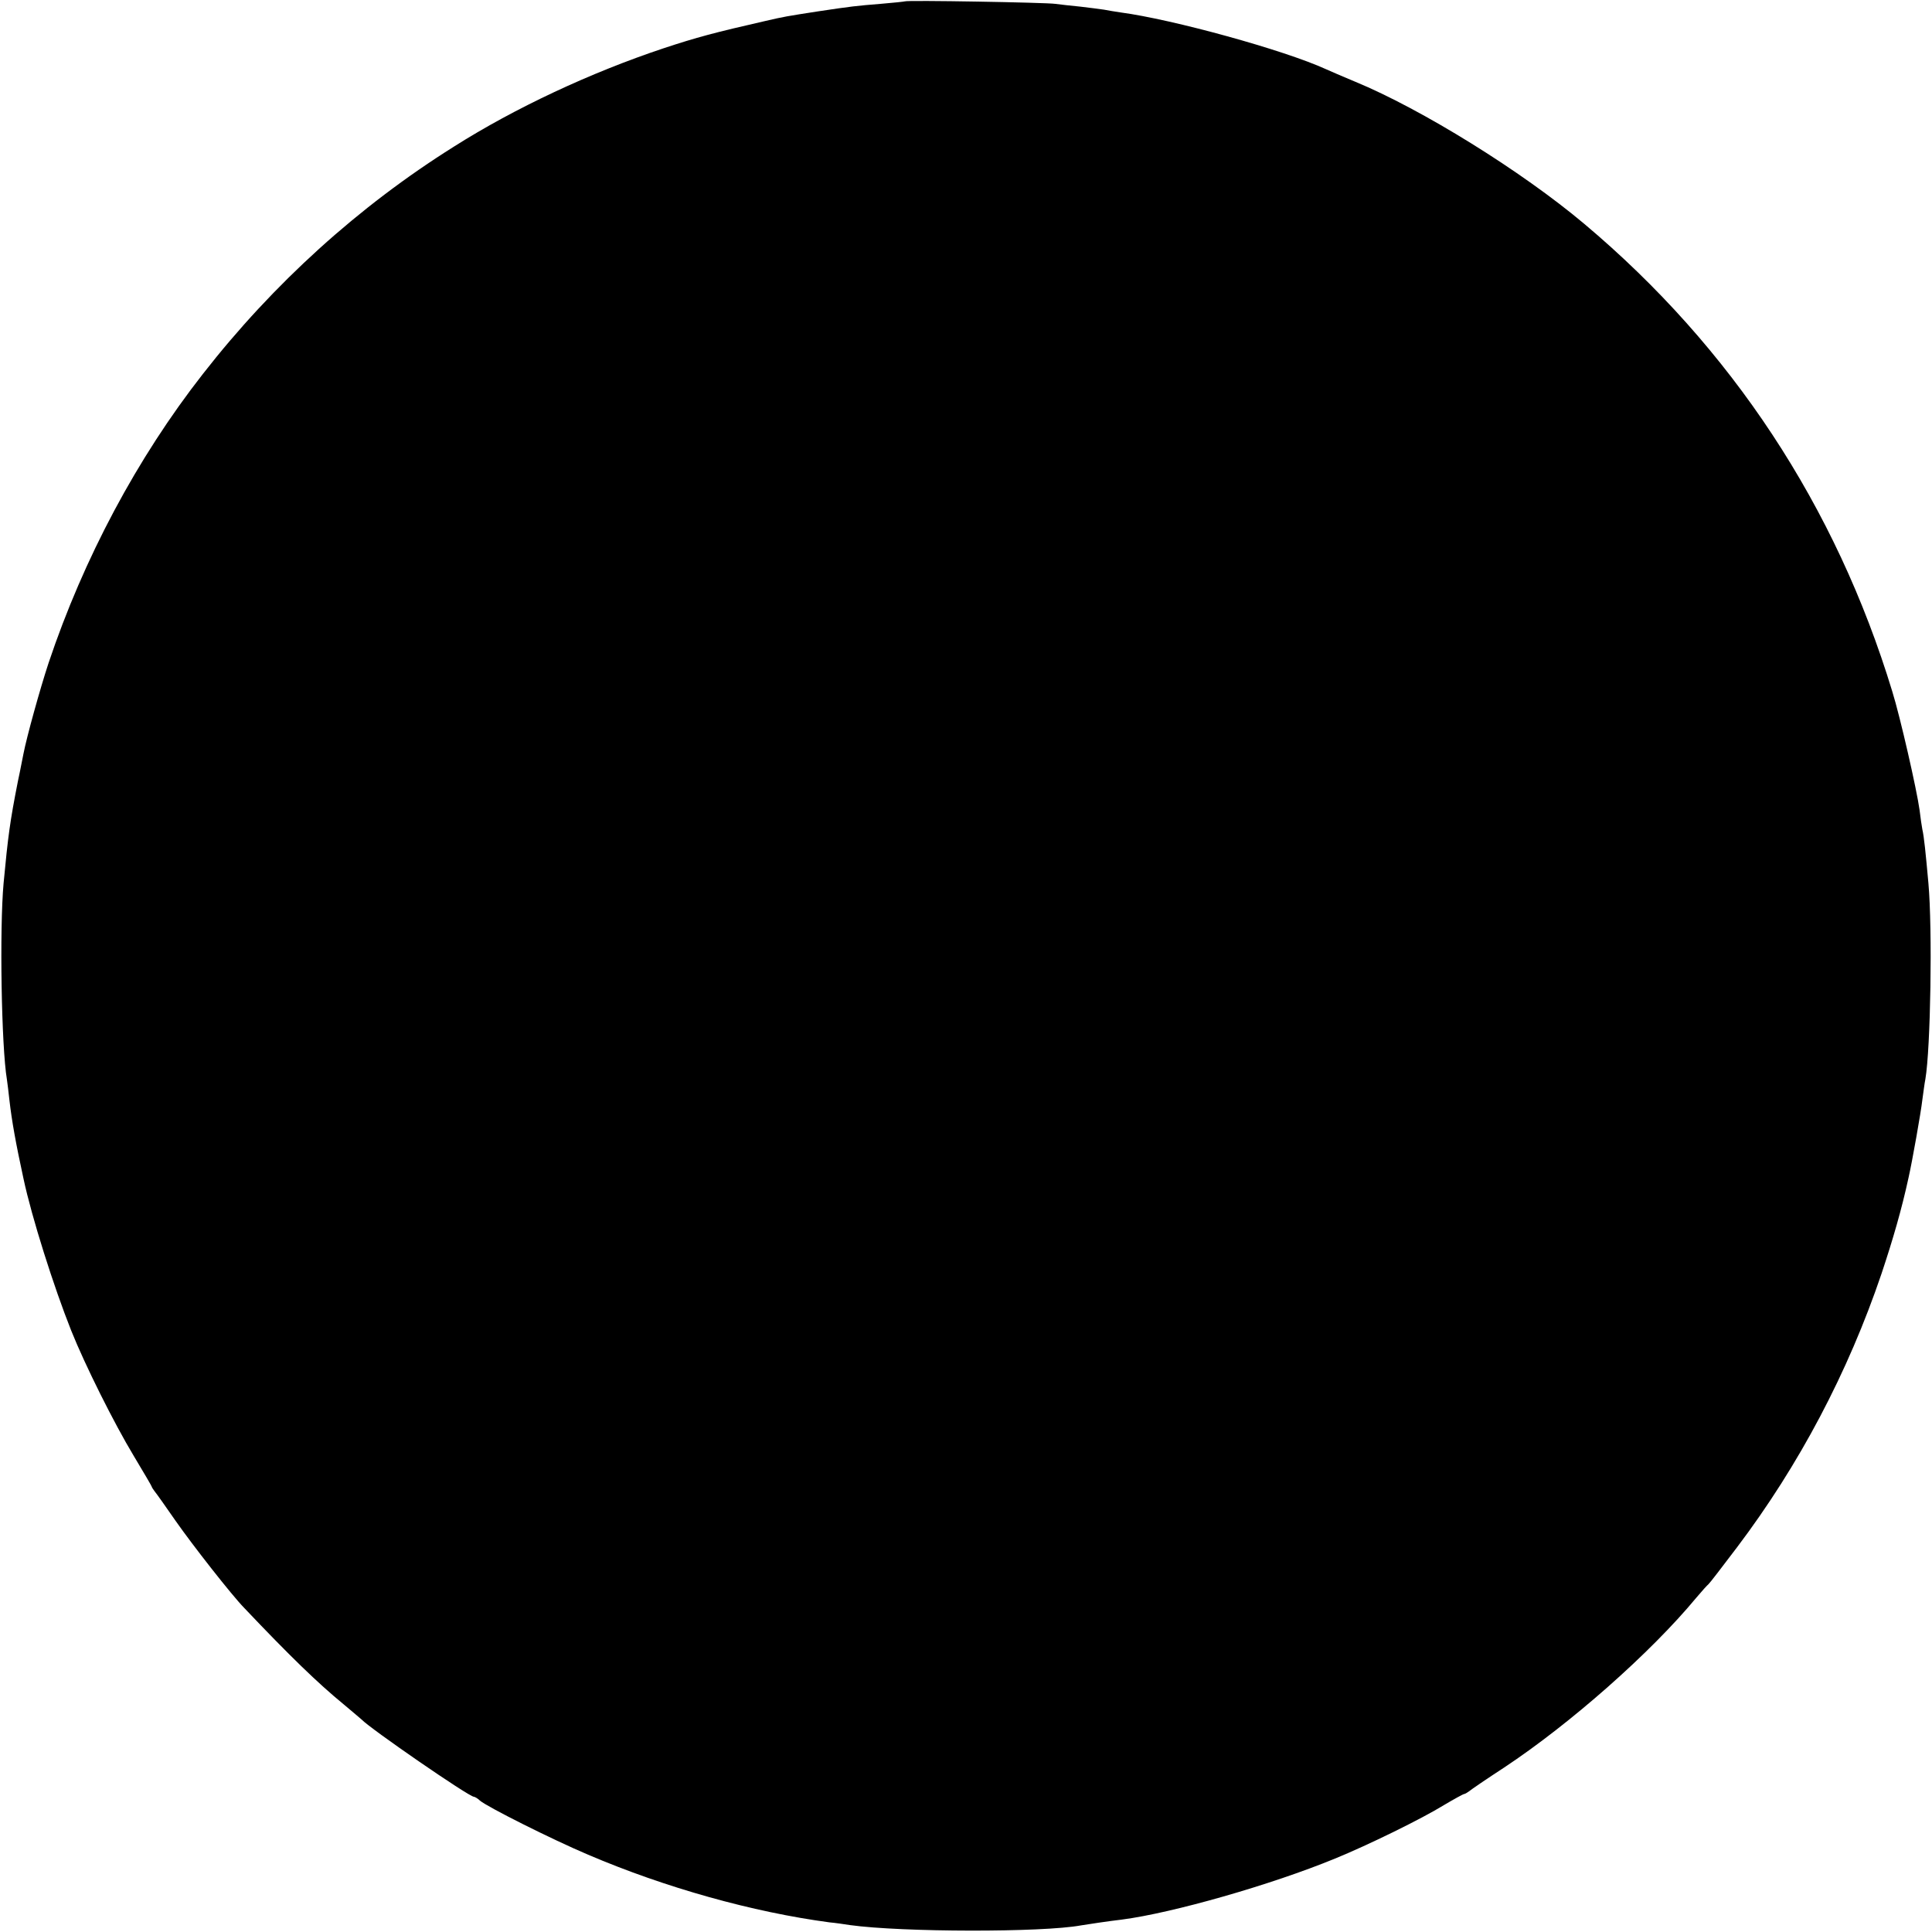 <?xml version="1.0" standalone="no"?>
<!DOCTYPE svg PUBLIC "-//W3C//DTD SVG 20010904//EN"
 "http://www.w3.org/TR/2001/REC-SVG-20010904/DTD/svg10.dtd">
<svg version="1.0" xmlns="http://www.w3.org/2000/svg"
 width="700pt" height="700pt" viewBox="0 0 700 700"
 preserveAspectRatio="xMidYMid meet">
<g transform="translate(0,700) scale(0.1,-0.1)"
fill="#000000" stroke="none">
<path d="M3278 6995 c-2 -1 -41 -5 -88 -9 -87 -7 -105 -9 -225 -27 -116 -18
-123 -19 -192 -35 -184 -42 -248 -59 -369 -99 -264 -88 -538 -216 -759 -356
-346 -217 -655 -497 -910 -824 -238 -304 -432 -668 -559 -1047 -31 -94 -79
-267 -91 -329 -3 -13 -11 -58 -20 -99 -29 -147 -36 -200 -52 -370 -15 -165 -8
-592 12 -711 2 -13 6 -46 9 -74 9 -78 23 -156 51 -285 30 -141 110 -393 173
-551 50 -125 156 -337 226 -453 36 -60 66 -111 66 -113 0 -2 5 -9 10 -16 6 -7
40 -55 76 -107 63 -90 204 -270 249 -316 164 -173 266 -272 360 -349 33 -28
62 -52 65 -55 31 -33 389 -280 407 -280 3 0 14 -6 22 -14 27 -23 260 -140 392
-196 281 -120 597 -208 874 -245 22 -2 56 -7 75 -10 188 -26 697 -27 837 -1
17 3 104 16 148 21 184 24 541 126 772 221 120 49 314 144 395 194 37 22 70
40 73 40 3 0 11 5 18 10 7 6 64 45 127 86 240 159 531 416 695 614 21 25 41
47 45 50 4 3 50 63 103 133 226 299 403 635 524 992 42 126 73 233 98 348 13
57 45 237 50 282 4 28 8 61 11 75 19 111 26 543 11 710 -10 111 -16 170 -22
195 -2 11 -7 43 -10 70 -10 73 -70 337 -99 430 -204 671 -583 1246 -1116 1694
-227 191 -590 416 -830 515 -36 15 -83 35 -105 45 -153 70 -557 181 -745 206
-19 3 -46 7 -60 10 -13 2 -52 7 -86 11 -33 3 -74 8 -90 10 -32 5 -540 14 -546
9z"/>
</g>
</svg>
